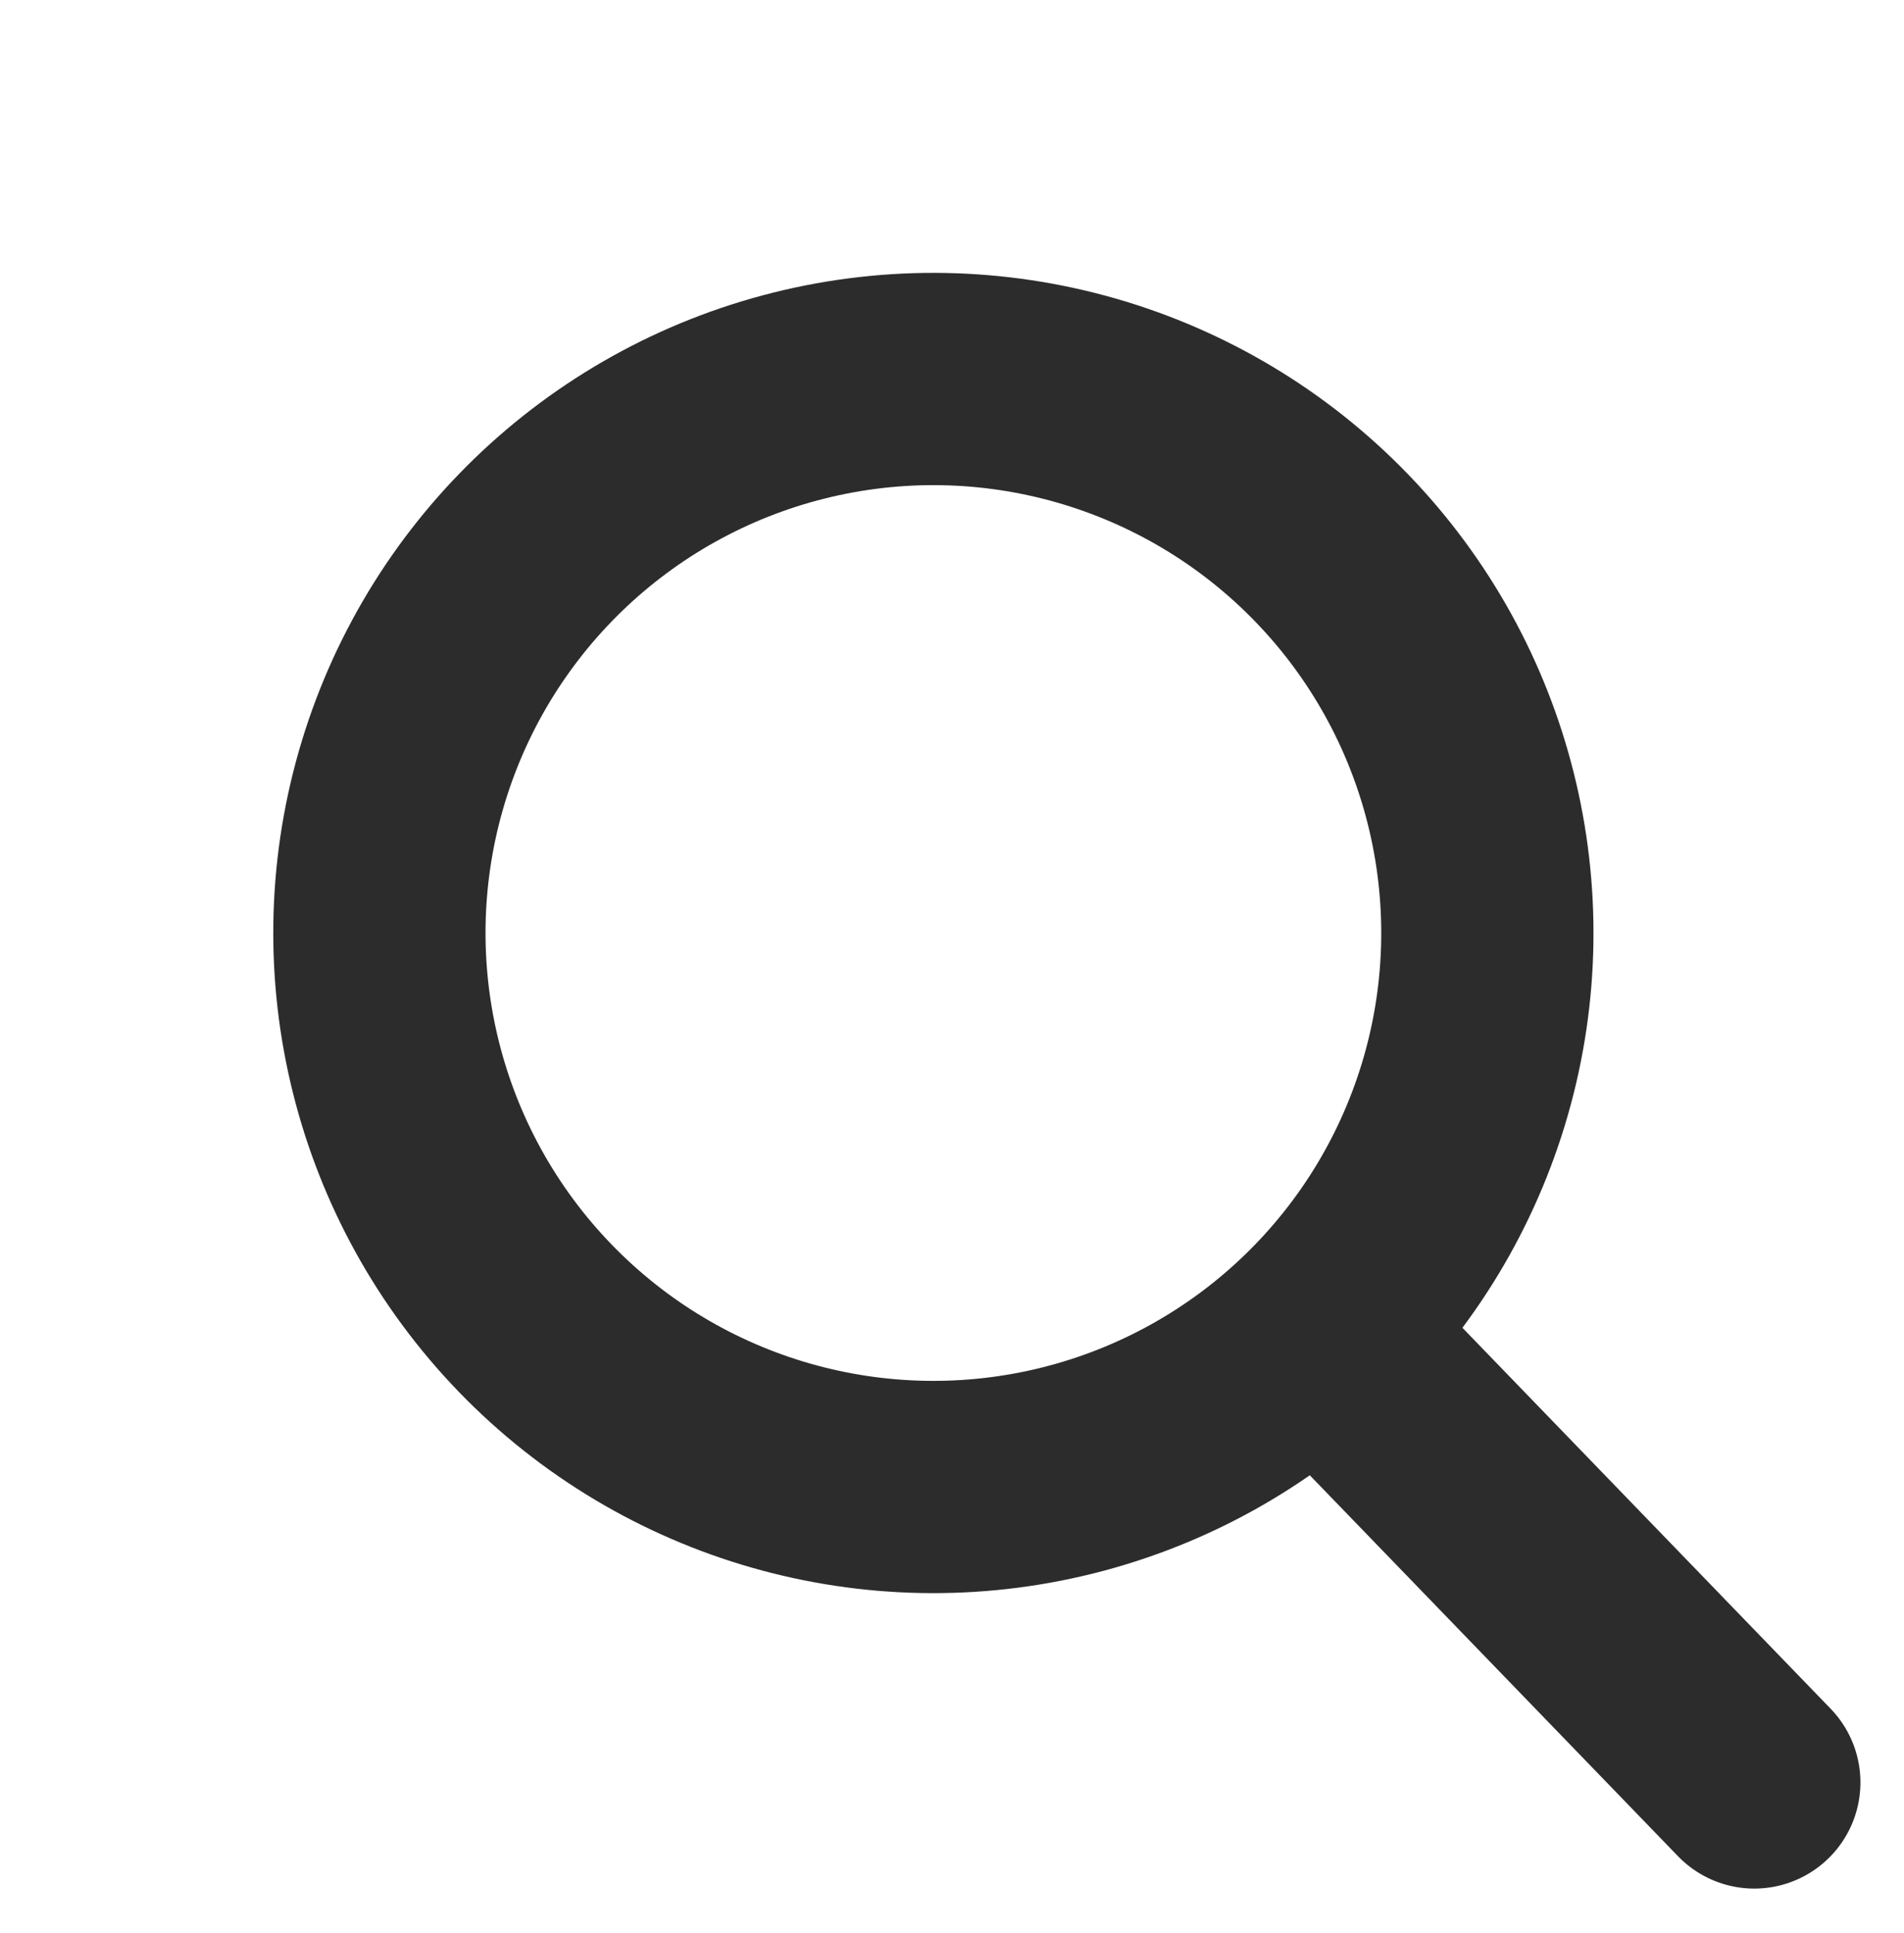 <svg xmlns="http://www.w3.org/2000/svg" width="17.941" height="18.217" viewBox="0 0 17.941 18.217">
  <g id="グループ_2363" data-name="グループ 2363" transform="translate(-1053.843 -506.401)">
    <g id="グループ_2256" data-name="グループ 2256" transform="matrix(0.719, -0.695, 0.695, 0.719, 1053.843, 515.043)">
      <g id="楕円形_174" data-name="楕円形 174" transform="translate(0 0)" fill="none" stroke="#2c2c2c" stroke-linecap="round" stroke-width="2">
        <circle cx="6.22" cy="6.22" r="6.22" stroke="none"/>
        <circle cx="6.22" cy="6.22" r="5.22" fill="none"/>
      </g>
      <path id="パス_7778" data-name="パス 7778" d="M0,0V5.847" transform="translate(6.219 11.504)" fill="none" stroke="#2c2c2c" stroke-linecap="round" stroke-width="2"/>
    </g>
  </g>
</svg>
